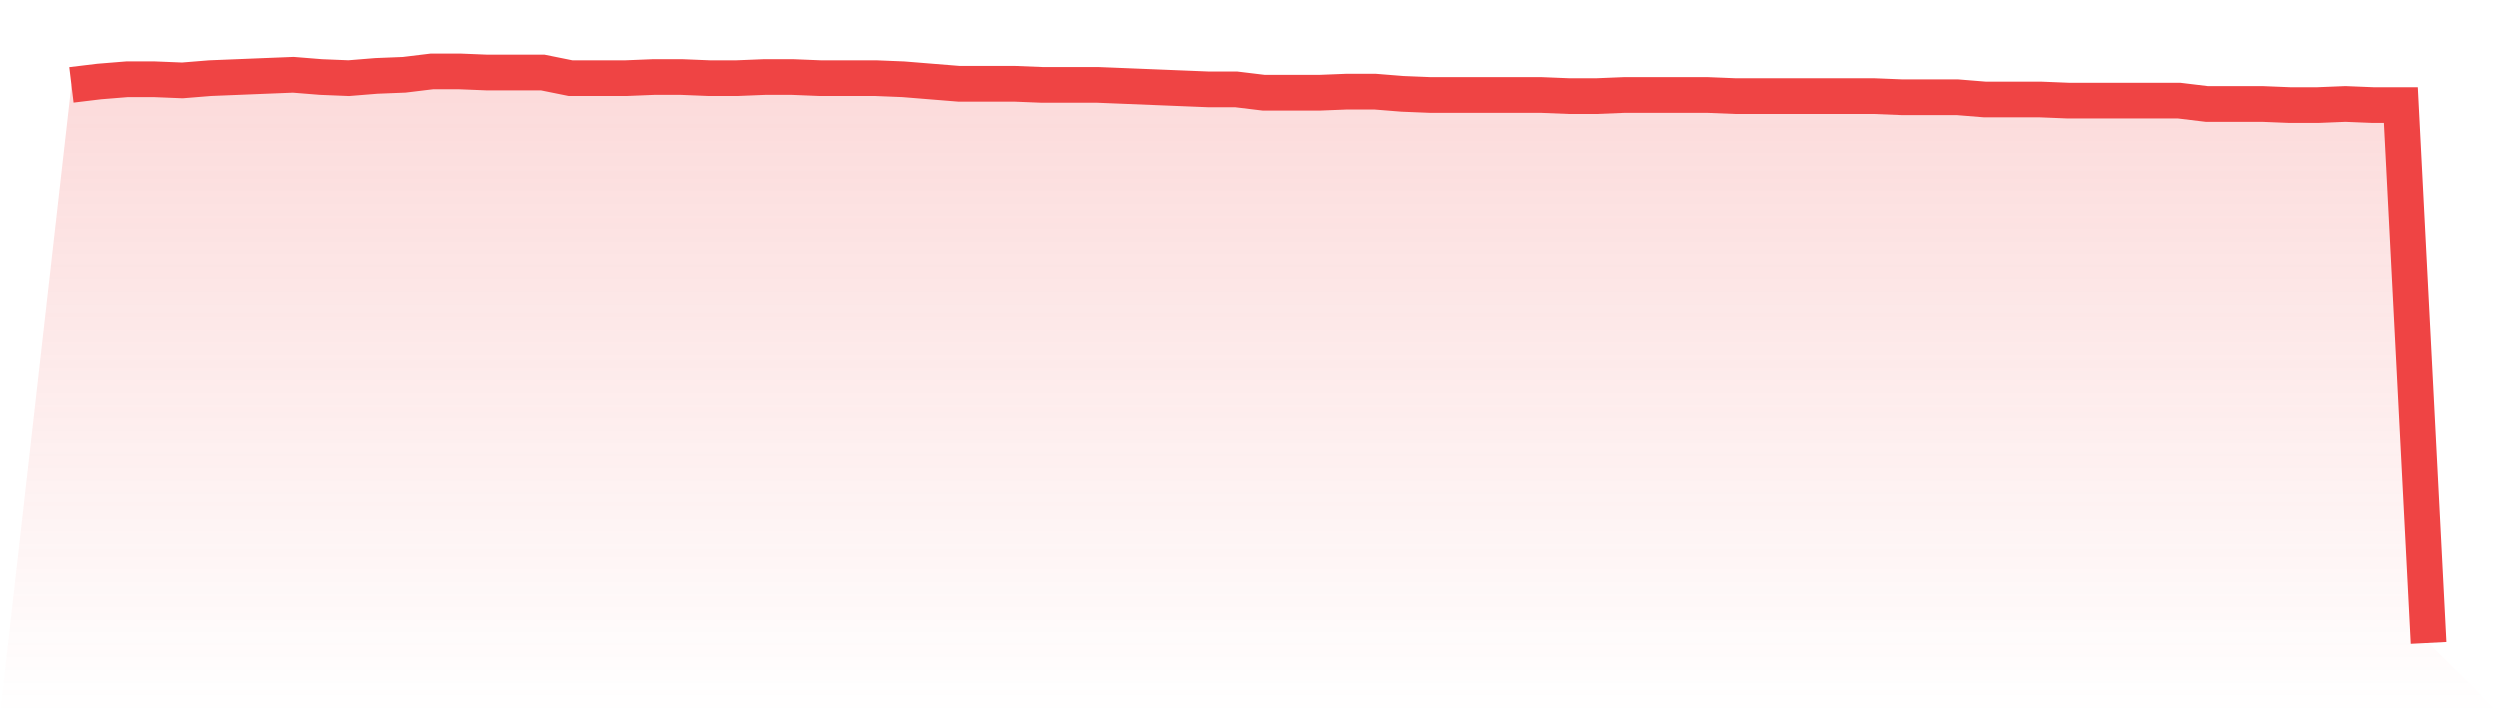 <svg viewBox="0 0 140 40" xmlns="http://www.w3.org/2000/svg">
<defs>
<linearGradient id="gradient" x1="0" x2="0" y1="0" y2="1">
<stop offset="0%" stop-color="#ef4444" stop-opacity="0.2"/>
<stop offset="100%" stop-color="#ef4444" stop-opacity="0"/>
</linearGradient>
</defs>
<path d="M4,4.754 L4,4.754 L5.553,4.566 L7.106,4.44 L8.659,4.44 L10.212,4.503 L11.765,4.377 L13.318,4.314 L14.871,4.251 L16.424,4.189 L17.976,4.314 L19.529,4.377 L21.082,4.251 L22.635,4.189 L24.188,4 L25.741,4 L27.294,4.063 L28.847,4.063 L30.4,4.063 L31.953,4.377 L33.506,4.377 L35.059,4.377 L36.612,4.314 L38.165,4.314 L39.718,4.377 L41.271,4.377 L42.824,4.314 L44.376,4.314 L45.929,4.377 L47.482,4.377 L49.035,4.377 L50.588,4.44 L52.141,4.566 L53.694,4.692 L55.247,4.692 L56.8,4.692 L58.353,4.754 L59.906,4.754 L61.459,4.754 L63.012,4.817 L64.565,4.88 L66.118,4.943 L67.671,5.006 L69.224,5.006 L70.776,5.194 L72.329,5.194 L73.882,5.194 L75.435,5.132 L76.988,5.132 L78.541,5.257 L80.094,5.32 L81.647,5.32 L83.2,5.32 L84.753,5.32 L86.306,5.32 L87.859,5.383 L89.412,5.383 L90.965,5.32 L92.518,5.32 L94.071,5.32 L95.624,5.32 L97.176,5.383 L98.729,5.383 L100.282,5.383 L101.835,5.383 L103.388,5.383 L104.941,5.383 L106.494,5.446 L108.047,5.446 L109.6,5.446 L111.153,5.572 L112.706,5.572 L114.259,5.572 L115.812,5.635 L117.365,5.635 L118.918,5.635 L120.471,5.635 L122.024,5.635 L123.576,5.823 L125.129,5.823 L126.682,5.823 L128.235,5.886 L129.788,5.886 L131.341,5.823 L132.894,5.886 L134.447,5.886 L136,36 L140,40 L0,40 z" fill="url(#gradient)"/>
<path d="M4,4.754 L4,4.754 L5.553,4.566 L7.106,4.44 L8.659,4.44 L10.212,4.503 L11.765,4.377 L13.318,4.314 L14.871,4.251 L16.424,4.189 L17.976,4.314 L19.529,4.377 L21.082,4.251 L22.635,4.189 L24.188,4 L25.741,4 L27.294,4.063 L28.847,4.063 L30.4,4.063 L31.953,4.377 L33.506,4.377 L35.059,4.377 L36.612,4.314 L38.165,4.314 L39.718,4.377 L41.271,4.377 L42.824,4.314 L44.376,4.314 L45.929,4.377 L47.482,4.377 L49.035,4.377 L50.588,4.44 L52.141,4.566 L53.694,4.692 L55.247,4.692 L56.8,4.692 L58.353,4.754 L59.906,4.754 L61.459,4.754 L63.012,4.817 L64.565,4.88 L66.118,4.943 L67.671,5.006 L69.224,5.006 L70.776,5.194 L72.329,5.194 L73.882,5.194 L75.435,5.132 L76.988,5.132 L78.541,5.257 L80.094,5.32 L81.647,5.32 L83.2,5.32 L84.753,5.32 L86.306,5.32 L87.859,5.383 L89.412,5.383 L90.965,5.32 L92.518,5.32 L94.071,5.32 L95.624,5.32 L97.176,5.383 L98.729,5.383 L100.282,5.383 L101.835,5.383 L103.388,5.383 L104.941,5.383 L106.494,5.446 L108.047,5.446 L109.6,5.446 L111.153,5.572 L112.706,5.572 L114.259,5.572 L115.812,5.635 L117.365,5.635 L118.918,5.635 L120.471,5.635 L122.024,5.635 L123.576,5.823 L125.129,5.823 L126.682,5.823 L128.235,5.886 L129.788,5.886 L131.341,5.823 L132.894,5.886 L134.447,5.886 L136,36" fill="none" stroke="#ef4444" stroke-width="2"/>
</svg>
